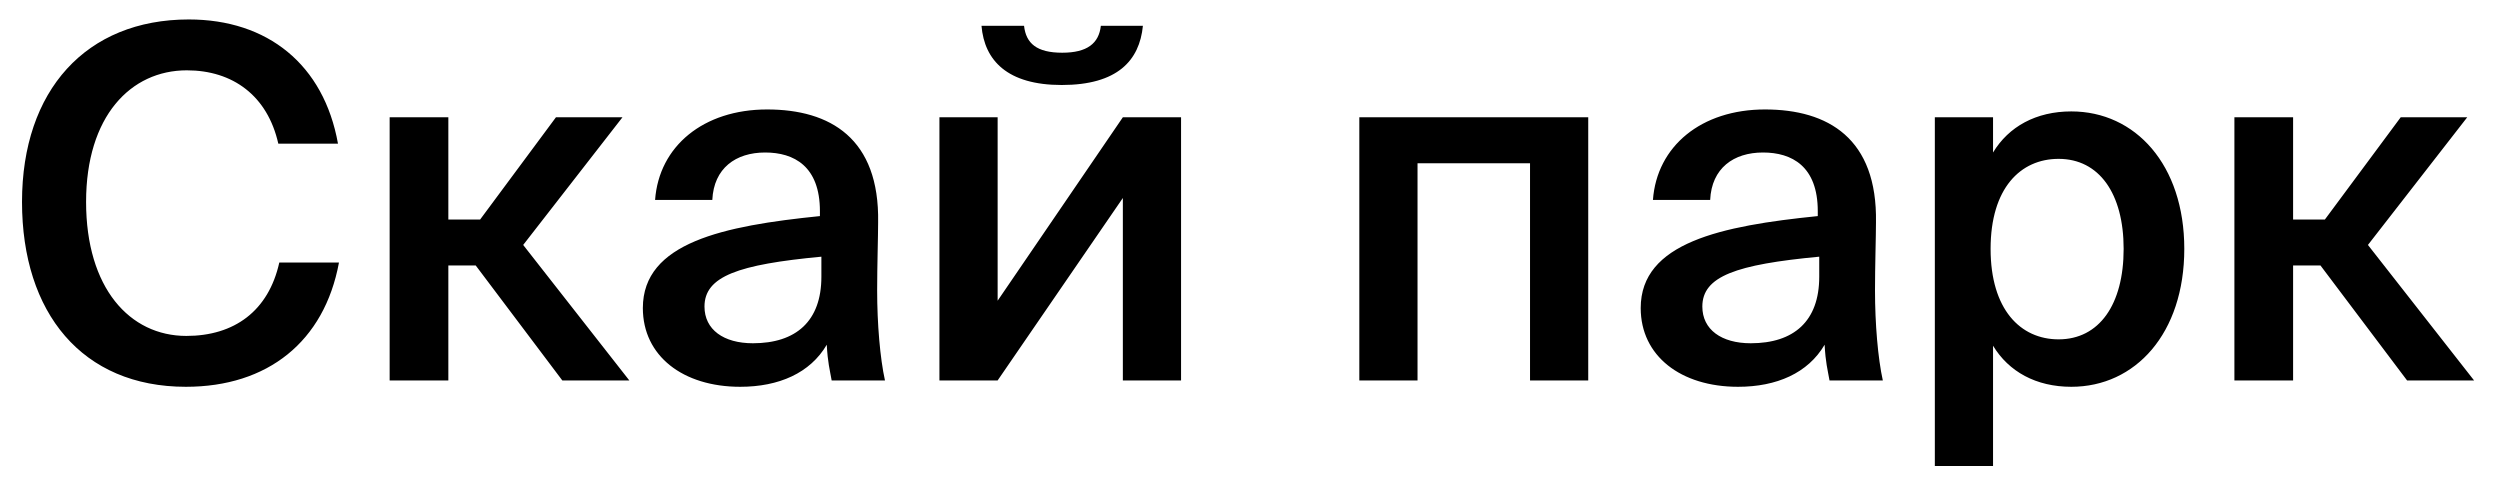<?xml version="1.0" encoding="UTF-8"?>
<svg xmlns="http://www.w3.org/2000/svg" width="92" height="18" viewBox="0 0 92 18" fill="none">
  <path d="M12.474 9.662C11.934 12.578 9.846 14.234 6.84 14.234C3.024 14.234 0.81 11.516 0.81 7.43C0.81 3.326 3.168 0.716 6.948 0.716C9.846 0.716 11.916 2.372 12.438 5.288H10.242C9.846 3.524 8.568 2.588 6.876 2.588C4.806 2.588 3.168 4.28 3.168 7.43C3.168 10.598 4.77 12.362 6.858 12.362C8.622 12.362 9.882 11.444 10.278 9.662H12.474ZM17.507 9.77H16.499V14H14.339V4.316H16.499V8.078H17.669L20.459 4.316H22.907L19.253 9.014L23.159 14H20.693L17.507 9.77ZM23.657 11.336C23.657 8.924 26.627 8.312 30.173 7.952V7.772C30.173 6.116 29.219 5.612 28.157 5.612C27.077 5.612 26.267 6.188 26.213 7.358H24.107C24.251 5.378 25.889 4.028 28.229 4.028C30.551 4.028 32.369 5.09 32.315 8.186C32.315 8.672 32.279 9.806 32.279 10.688C32.279 11.912 32.387 13.19 32.567 14H30.605C30.533 13.586 30.461 13.352 30.425 12.686C29.813 13.73 28.661 14.234 27.239 14.234C25.133 14.234 23.657 13.1 23.657 11.336ZM30.227 9.446C27.167 9.734 25.925 10.166 25.925 11.282C25.925 12.128 26.627 12.632 27.707 12.632C29.291 12.632 30.227 11.822 30.227 10.184V9.446ZM39.071 3.128C37.073 3.128 36.227 2.228 36.119 0.95H37.685C37.757 1.598 38.153 1.94 39.089 1.94C40.007 1.94 40.439 1.598 40.511 0.95H42.059C41.933 2.228 41.123 3.128 39.071 3.128ZM43.463 14H41.321V7.286L36.713 14H34.571V4.316H36.713V11.066L41.321 4.316H43.463V14ZM58.447 14H56.305V6.008H52.165V14H50.023V4.316H58.447V14ZM60.378 11.336C60.378 8.924 63.348 8.312 66.894 7.952V7.772C66.894 6.116 65.94 5.612 64.878 5.612C63.798 5.612 62.988 6.188 62.934 7.358H60.828C60.972 5.378 62.61 4.028 64.95 4.028C67.272 4.028 69.09 5.09 69.036 8.186C69.036 8.672 69 9.806 69 10.688C69 11.912 69.108 13.19 69.288 14H67.326C67.254 13.586 67.182 13.352 67.146 12.686C66.534 13.73 65.382 14.234 63.96 14.234C61.854 14.234 60.378 13.1 60.378 11.336ZM66.948 9.446C63.888 9.734 62.646 10.166 62.646 11.282C62.646 12.128 63.348 12.632 64.428 12.632C66.012 12.632 66.948 11.822 66.948 10.184V9.446ZM73.344 4.316V5.612C73.92 4.658 74.928 4.1 76.224 4.1C78.582 4.1 80.382 6.062 80.382 9.158C80.382 12.272 78.582 14.234 76.224 14.234C74.928 14.234 73.92 13.676 73.344 12.722V17.15H71.202V4.316H73.344ZM75.756 12.488C77.25 12.488 78.15 11.21 78.15 9.158C78.15 7.124 77.25 5.846 75.756 5.846C74.352 5.846 73.254 6.926 73.254 9.158C73.254 11.39 74.352 12.488 75.756 12.488ZM85.394 9.77H84.386V14H82.226V4.316H84.386V8.078H85.556L88.346 4.316H90.794L87.14 9.014L91.046 14H88.58L85.394 9.77Z" fill="black"></path>
</svg>
